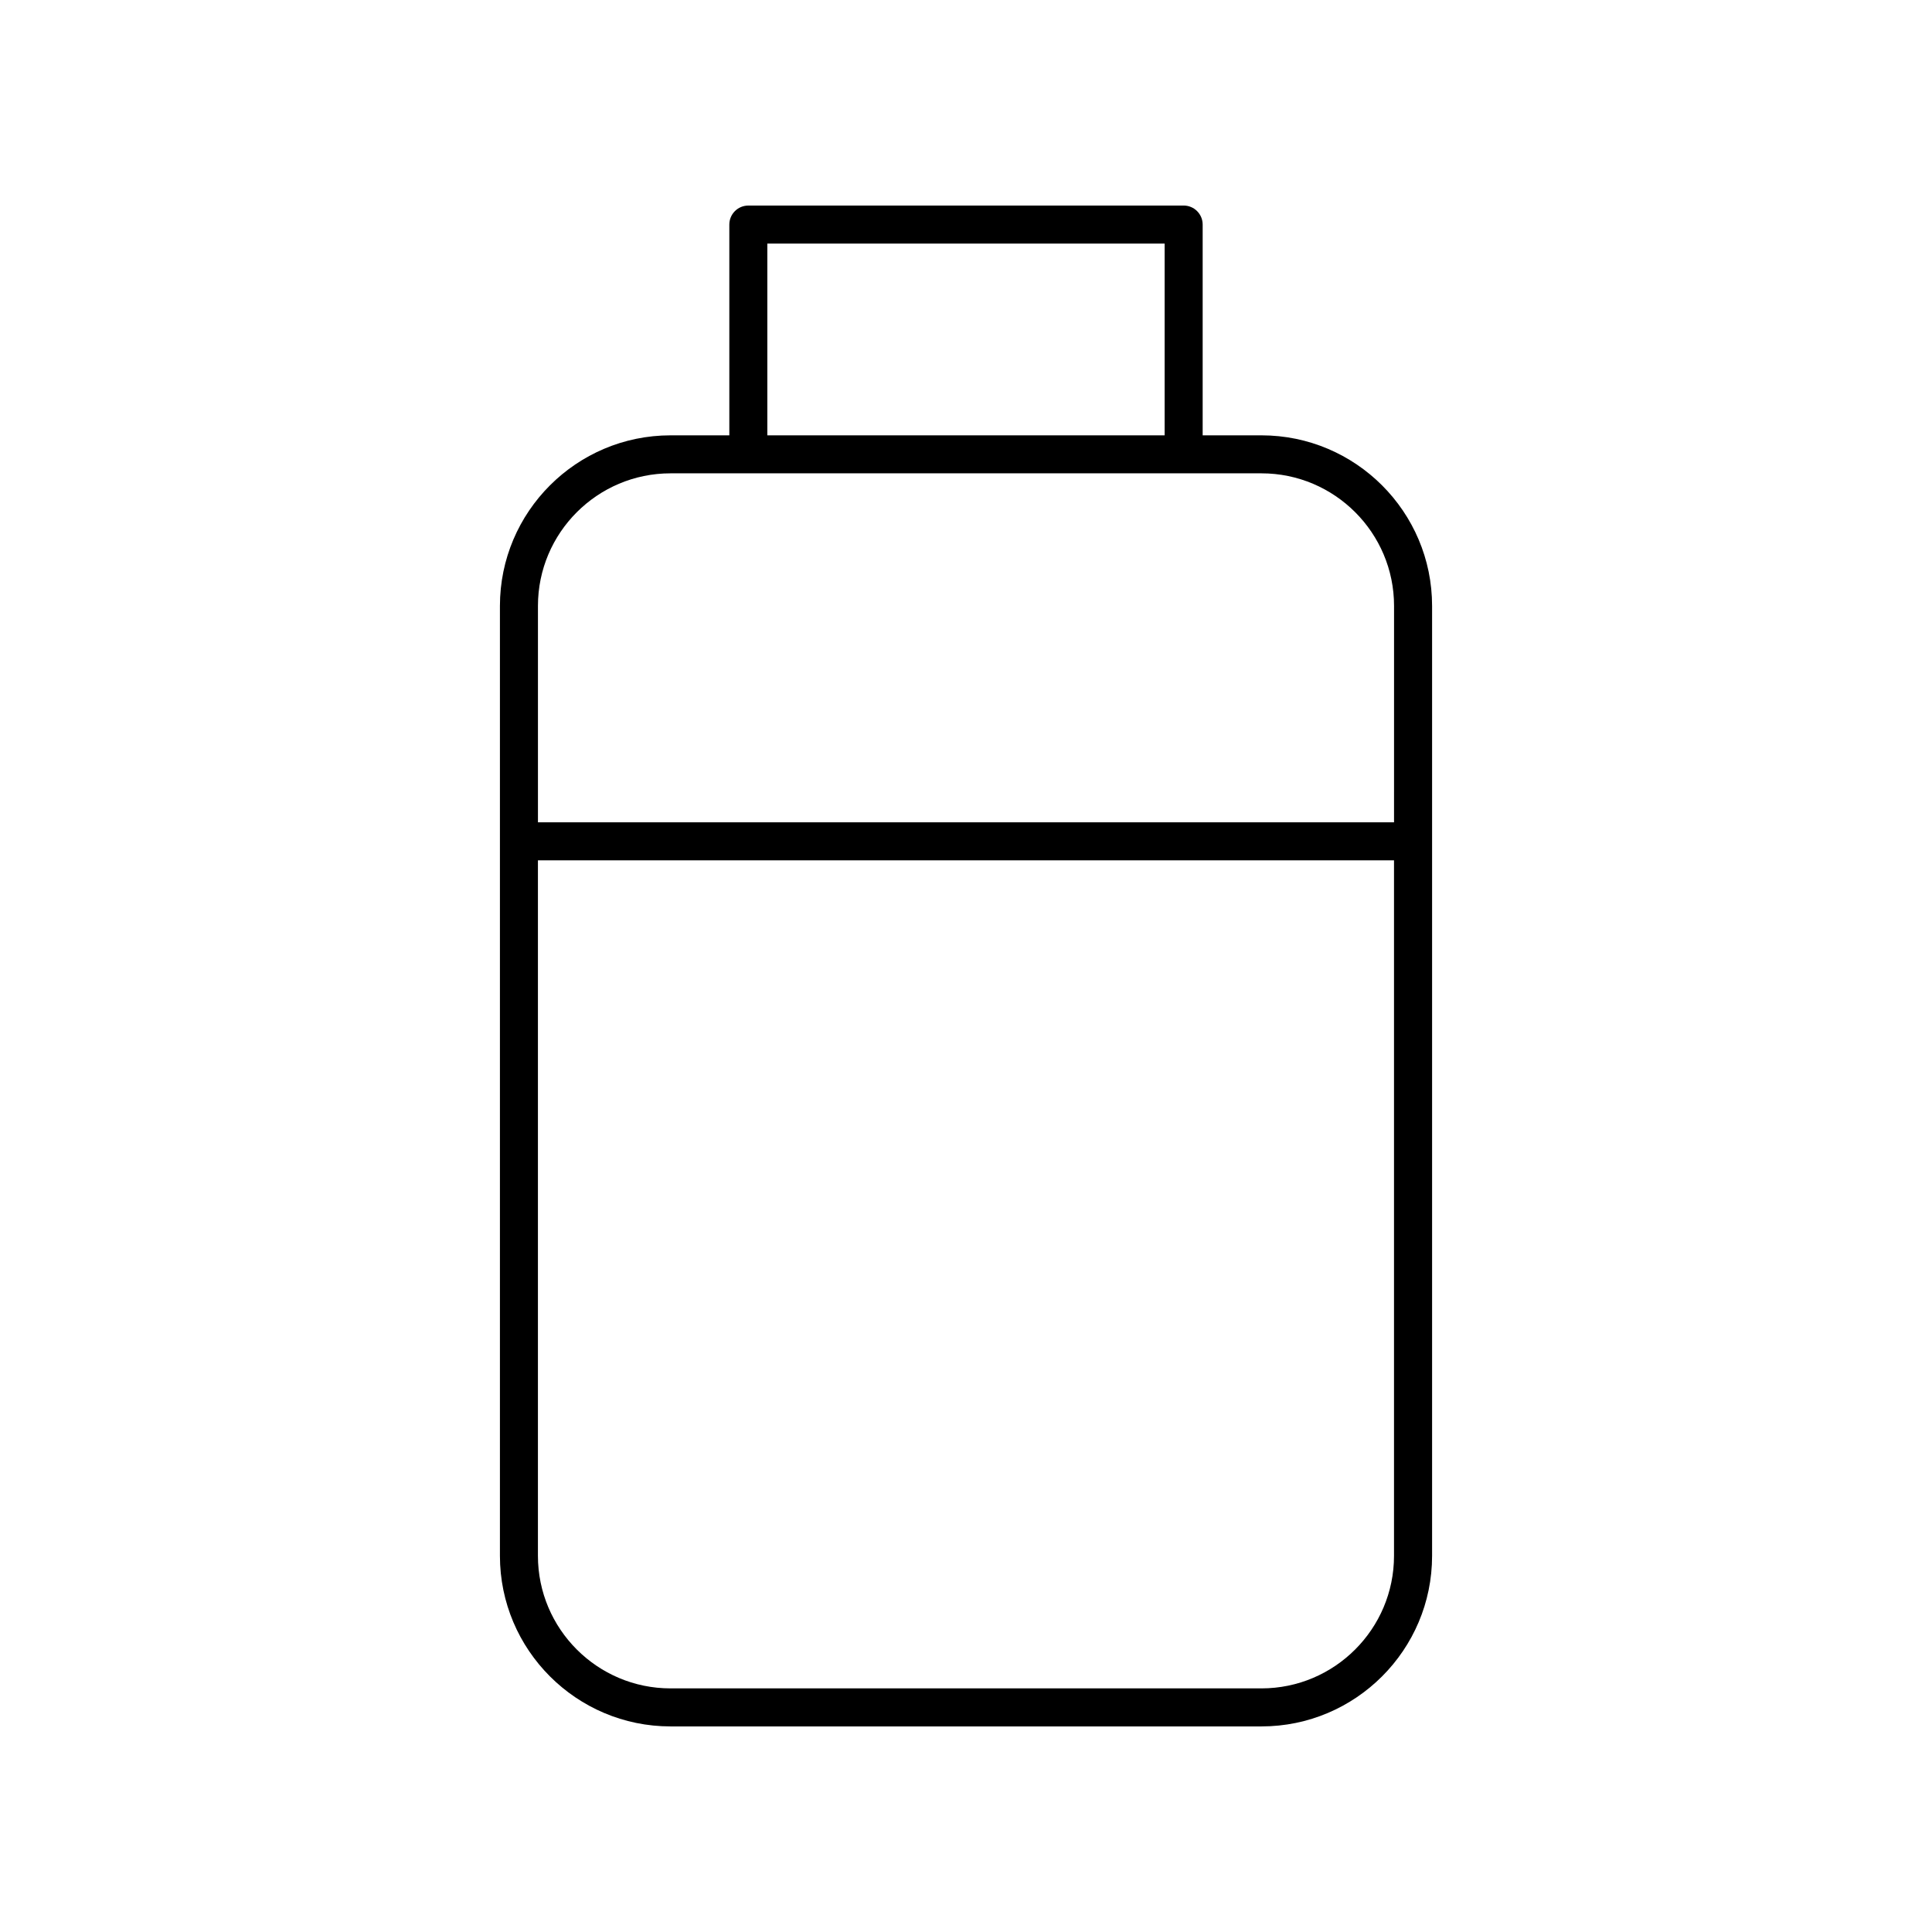 <?xml version="1.0" encoding="UTF-8"?>
<!-- Uploaded to: SVG Repo, www.svgrepo.com, Generator: SVG Repo Mixer Tools -->
<svg fill="#000000" width="800px" height="800px" version="1.1" viewBox="144 144 512 512" xmlns="http://www.w3.org/2000/svg">
 <path d="m478.3 259.37h-15.582v-55.859c0-2.785-2.254-5.039-5.039-5.039l-115.36 0.004c-2.785 0-5.039 2.254-5.039 5.039v55.855h-15.582c-24.93 0-45.211 20.281-45.211 45.211v251.73c0.004 24.926 20.281 45.207 45.211 45.207h156.61c24.93 0 45.211-20.281 45.211-45.211v-251.73c0-24.93-20.281-45.207-45.211-45.207zm-130.95-50.82h105.29v50.82h-105.29zm130.95 382.89h-156.61c-19.375 0-35.133-15.758-35.133-35.133v-184.31h226.87v184.31c0 19.375-15.758 35.133-35.133 35.133zm35.133-229.52h-226.87v-57.348c0-19.375 15.758-35.133 35.133-35.133h156.61c19.375 0 35.133 15.758 35.133 35.133z"/>
</svg>